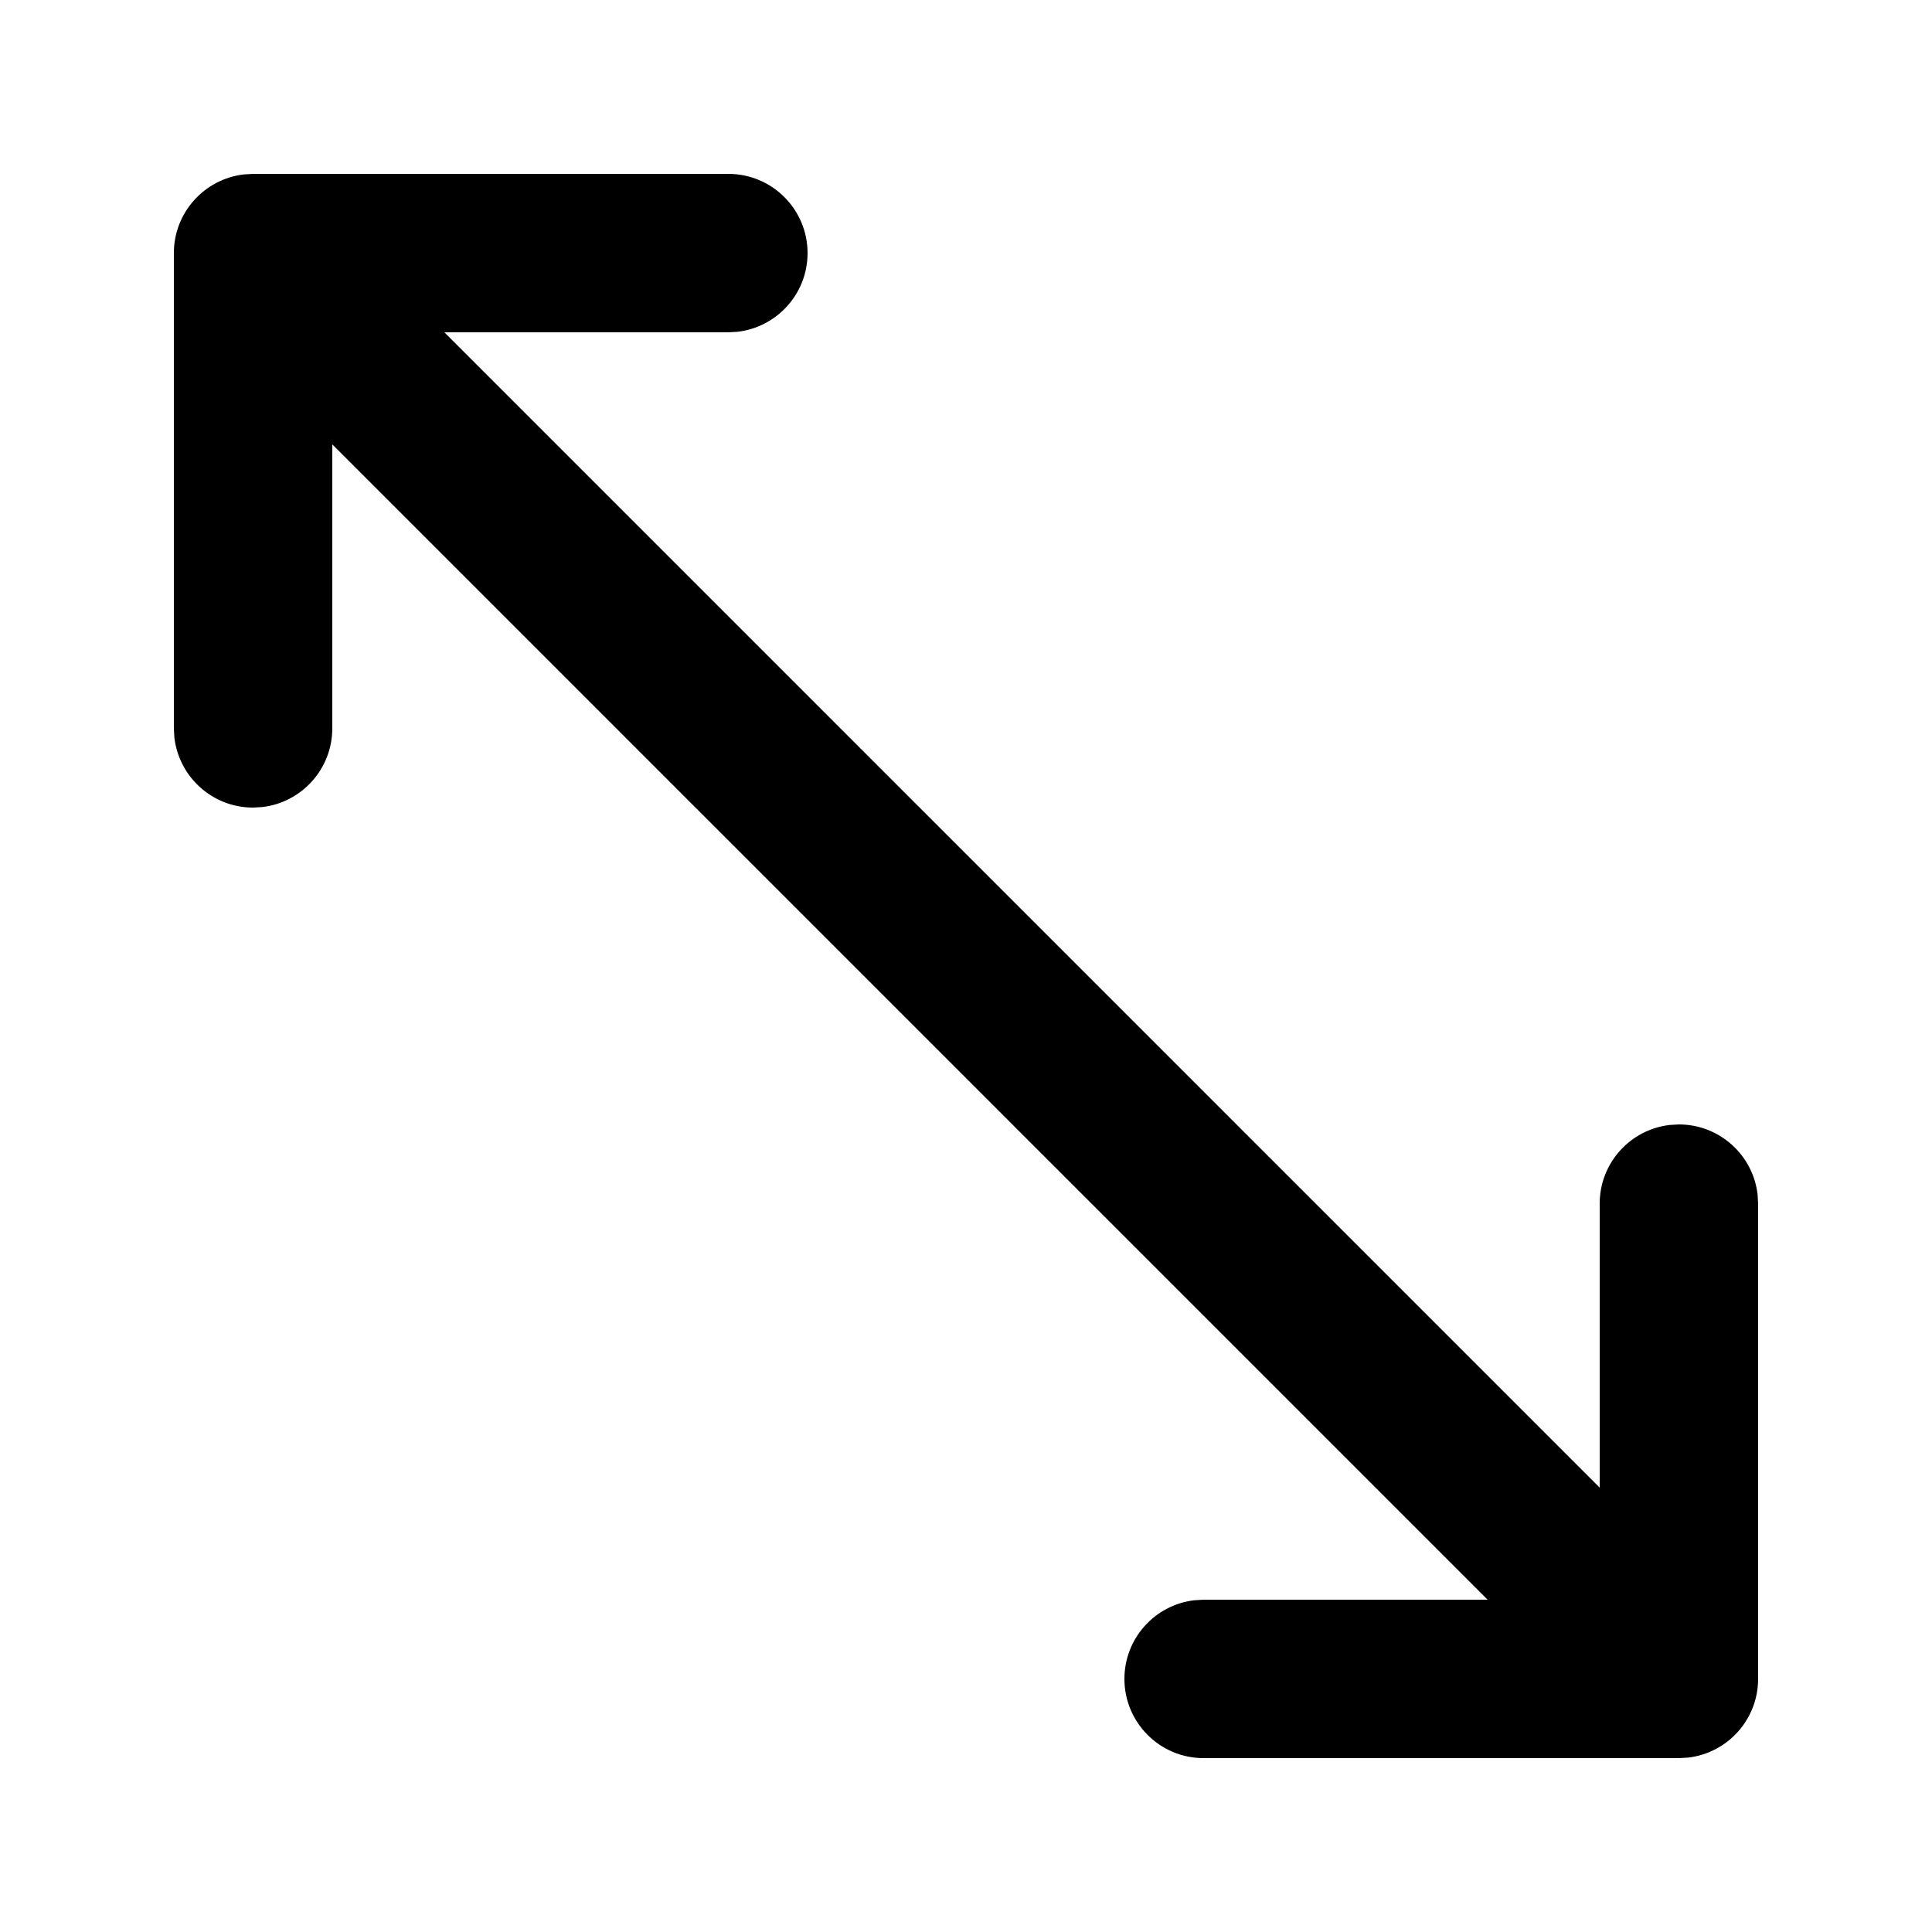 <?xml version="1.0" encoding="UTF-8"?>
<!-- Uploaded to: SVG Repo, www.svgrepo.com, Generator: SVG Repo Mixer Tools -->
<svg fill="#000000" width="800px" height="800px" version="1.1" viewBox="144 144 512 512" xmlns="http://www.w3.org/2000/svg">
 <path d="m337.02 190.08c11.594 0 20.992 9.398 20.992 20.992 0 10.766-8.105 19.637-18.547 20.852l-2.445 0.141h-75.258l306.17 306.17v-75.254c0-10.766 8.105-19.641 18.547-20.852l2.445-0.141c10.766 0 19.641 8.102 20.852 18.543l0.141 2.449v125.95c0 10.766-8.102 19.641-18.543 20.852l-2.449 0.141h-125.95c-11.594 0-20.992-9.398-20.992-20.992 0-10.766 8.102-19.637 18.543-20.848l2.449-0.145h75.254l-306.17-306.17v75.258c0 10.766-8.105 19.637-18.543 20.852l-2.449 0.141c-10.766 0-19.637-8.105-20.852-18.547l-0.141-2.445v-125.95c0-10.766 8.105-19.637 18.543-20.852l2.449-0.141z"/>
</svg>
